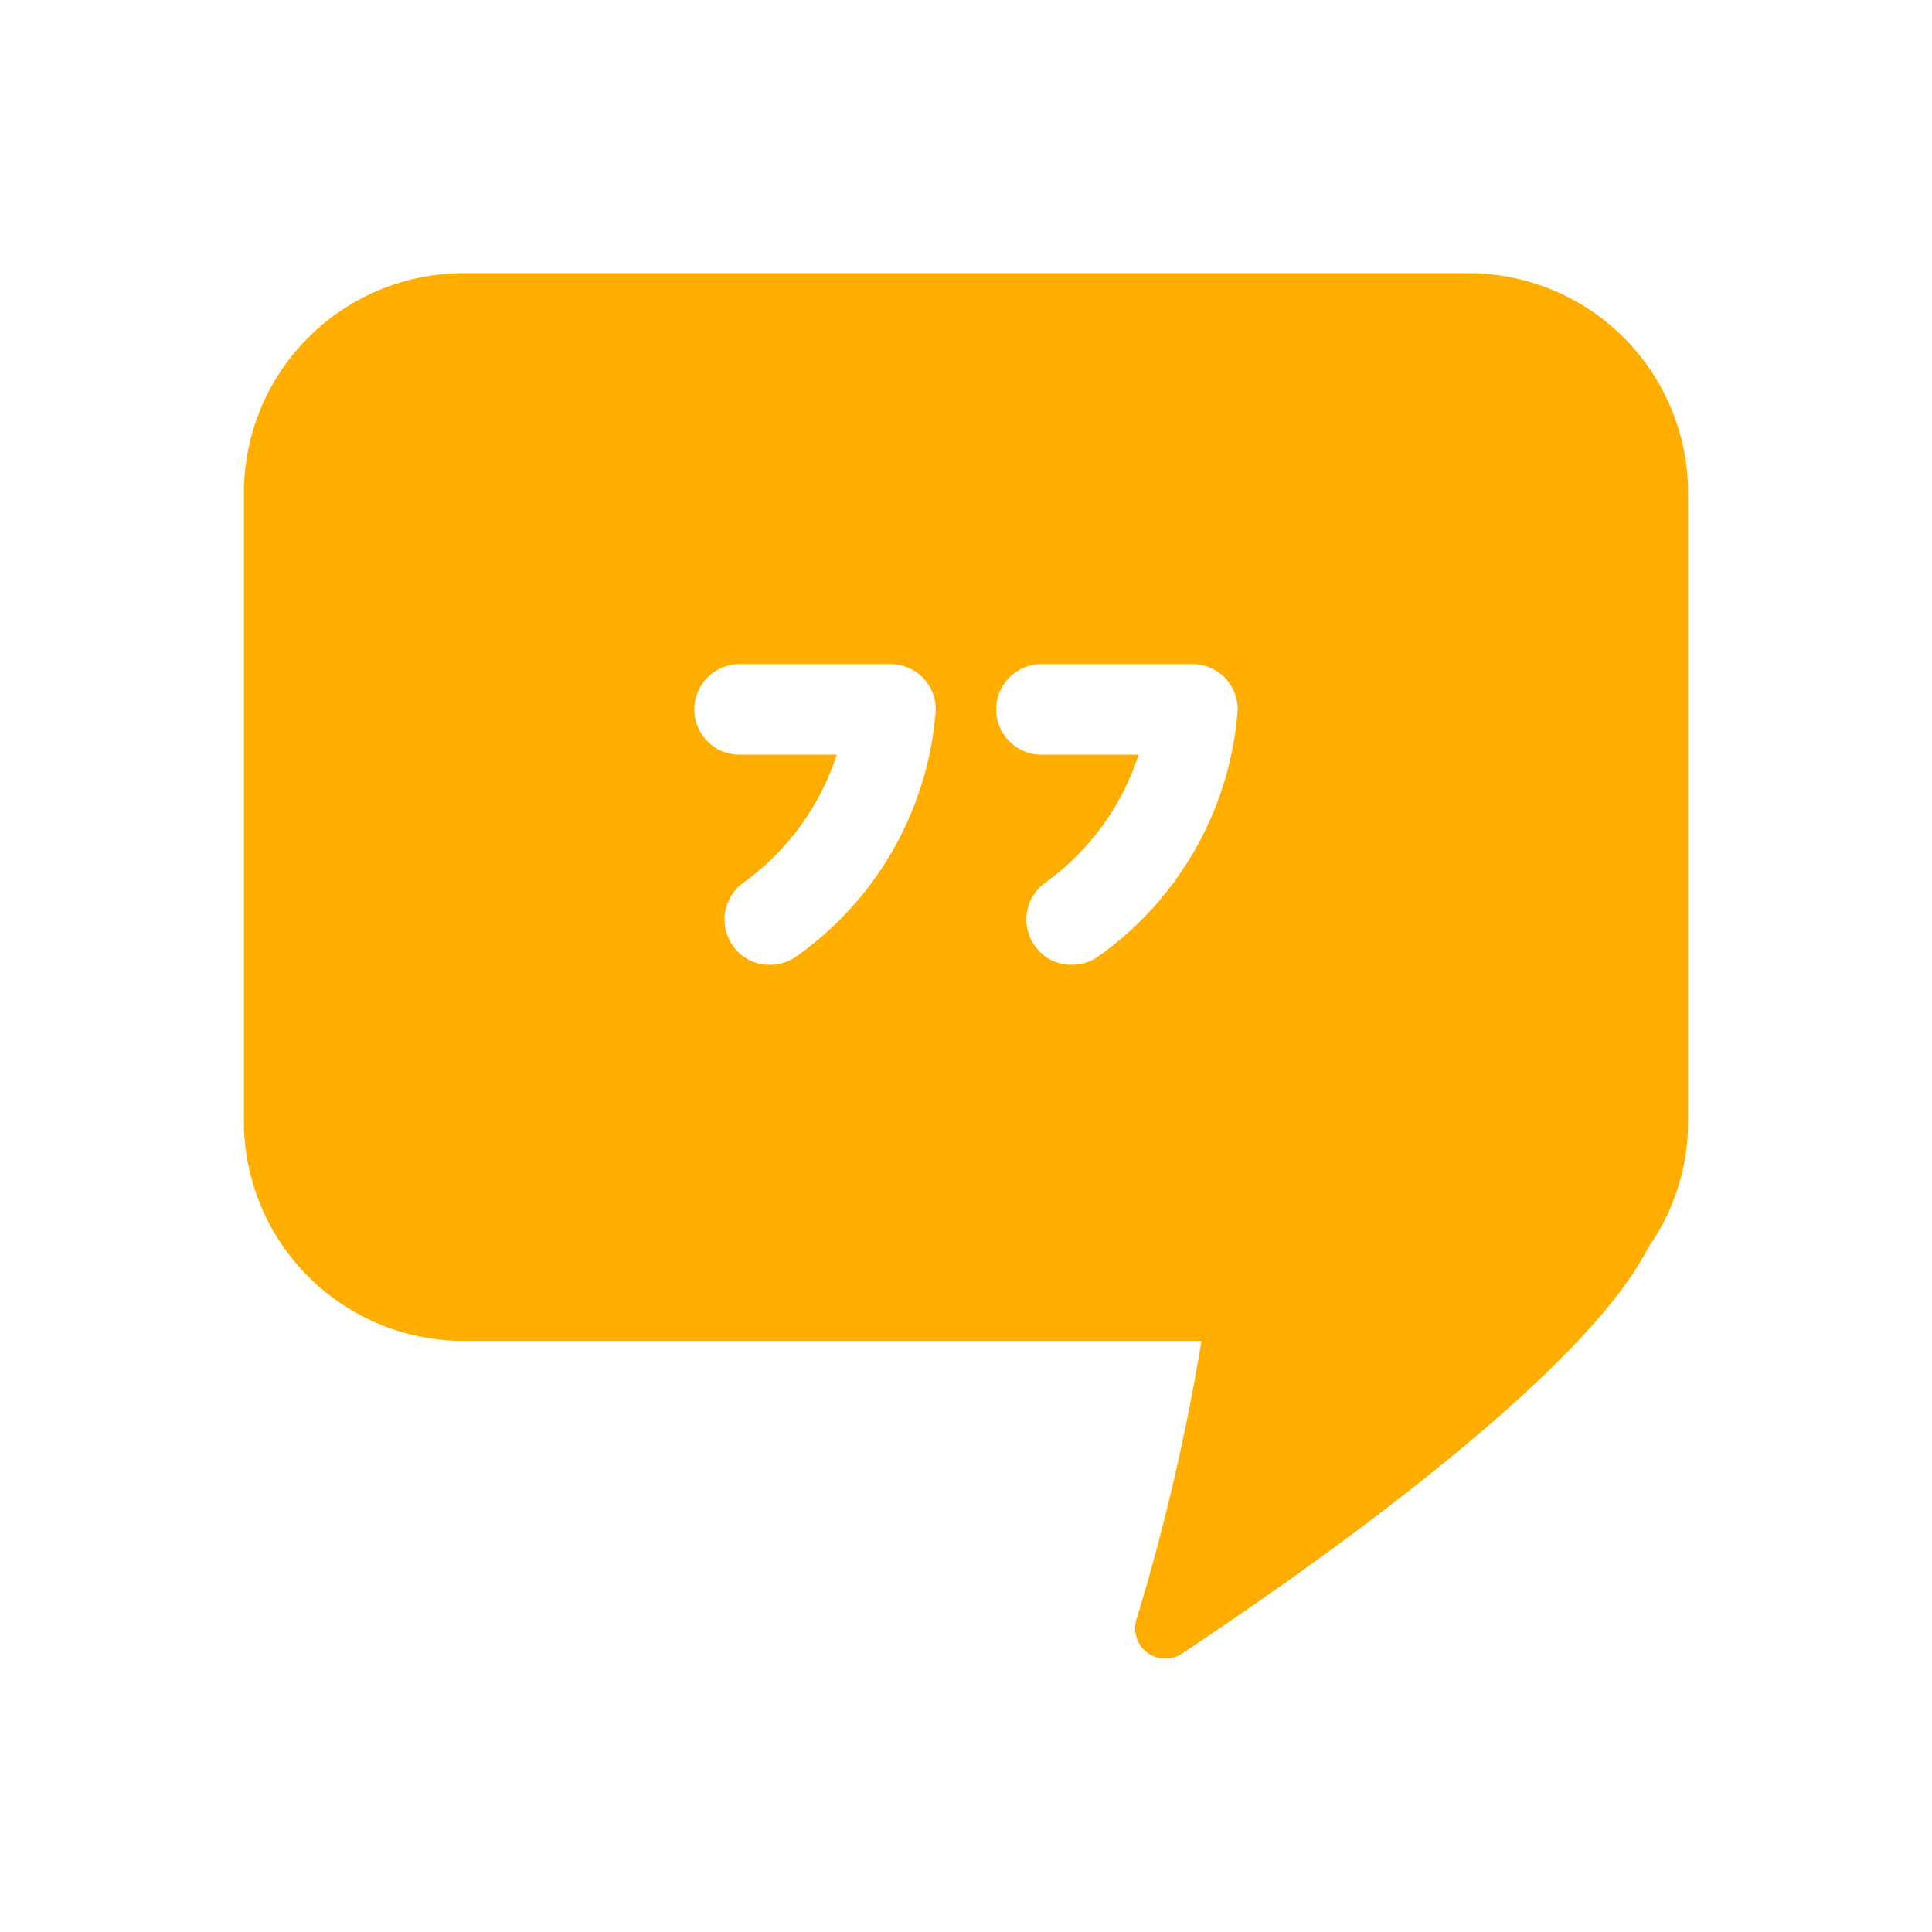 <svg viewBox="0 0 64 64" xmlns="http://www.w3.org/2000/svg"><path d="M48.64 9.05H15.36a7.28 7.28 0 0 0-7.28 7.28v20.81a7.28 7.28 0 0 0 7.28 7.28H39.8a71.83 71.83 0 0 1-2.15 9.22 1 1 0 0 0 1.5 1.14c4.4-2.92 13.31-9.21 15.46-13.47a7.19 7.19 0 0 0 1.31-4.16V16.33a7.28 7.28 0 0 0-7.28-7.28ZM26.4 31.67a1.51 1.51 0 0 1-.9.29 1.46 1.46 0 0 1-1.2-.6 1.5 1.5 0 0 1 .3-2.1A8.46 8.46 0 0 0 27.72 25H24.5a1.5 1.5 0 0 1 0-3h5a1.5 1.5 0 0 1 1.5 1.5 11 11 0 0 1-4.6 8.17Zm10 0a1.51 1.51 0 0 1-.9.29 1.46 1.46 0 0 1-1.2-.6 1.5 1.5 0 0 1 .3-2.1A8.46 8.46 0 0 0 37.72 25H34.5a1.5 1.5 0 0 1 0-3h5a1.5 1.5 0 0 1 1.5 1.5 11 11 0 0 1-4.6 8.17Z" data-name="Quote" fill="#ffae00" class="fill-222222"></path></svg>